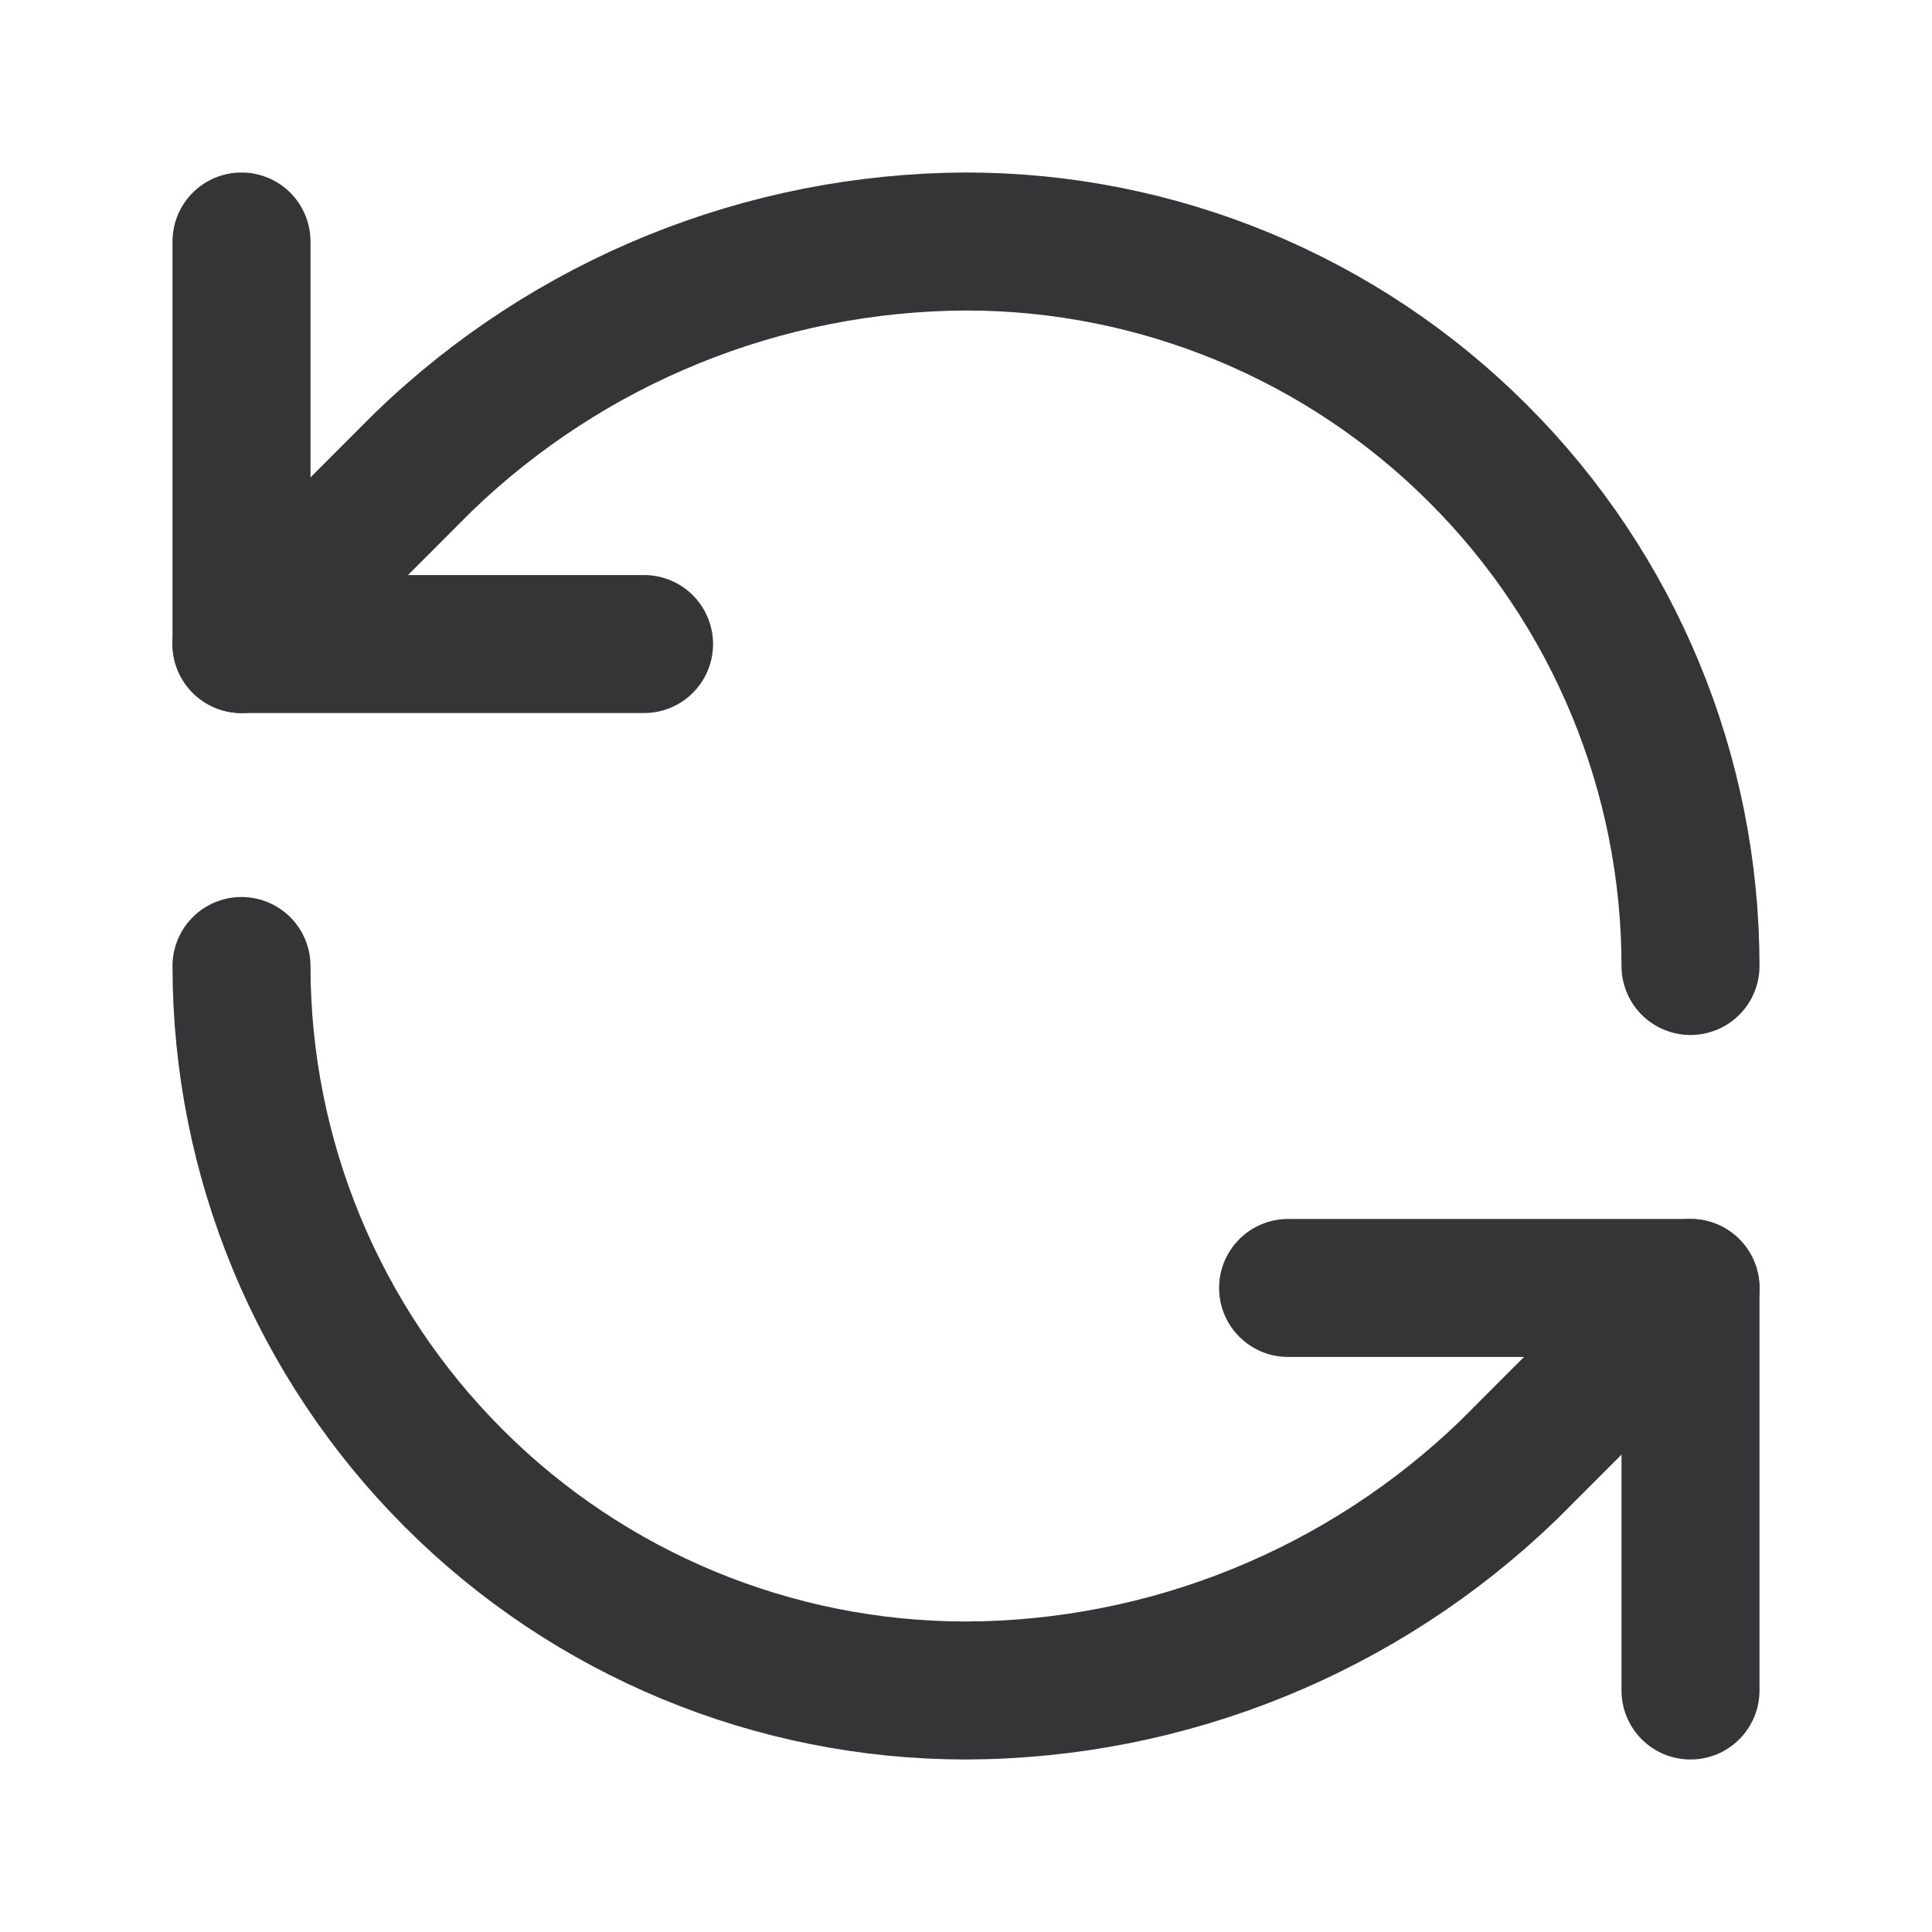 <svg width="14" height="14" viewBox="0 0 14 14" fill="none" xmlns="http://www.w3.org/2000/svg">
<g id="refresh-ccw 1">
<path id="Vector" d="M12.25 7C12.25 5.608 11.697 4.272 10.712 3.288C9.728 2.303 8.392 1.75 7 1.75C5.532 1.756 4.124 2.328 3.068 3.348L1.75 4.667" stroke="#353537" stroke-linecap="round" stroke-linejoin="round"/>
<path id="Vector_2" d="M1.75 1.75V4.667H4.667" stroke="#353537" stroke-linecap="round" stroke-linejoin="round"/>
<path id="Vector_3" d="M1.75 7C1.75 8.392 2.303 9.728 3.288 10.712C4.272 11.697 5.608 12.25 7 12.25C8.468 12.245 9.876 11.672 10.932 10.652L12.25 9.333" stroke="#353537" stroke-linecap="round" stroke-linejoin="round"/>
<path id="Vector_4" d="M9.334 9.333H12.25V12.25" stroke="#353537" stroke-linecap="round" stroke-linejoin="round"/>
</g>
</svg>

